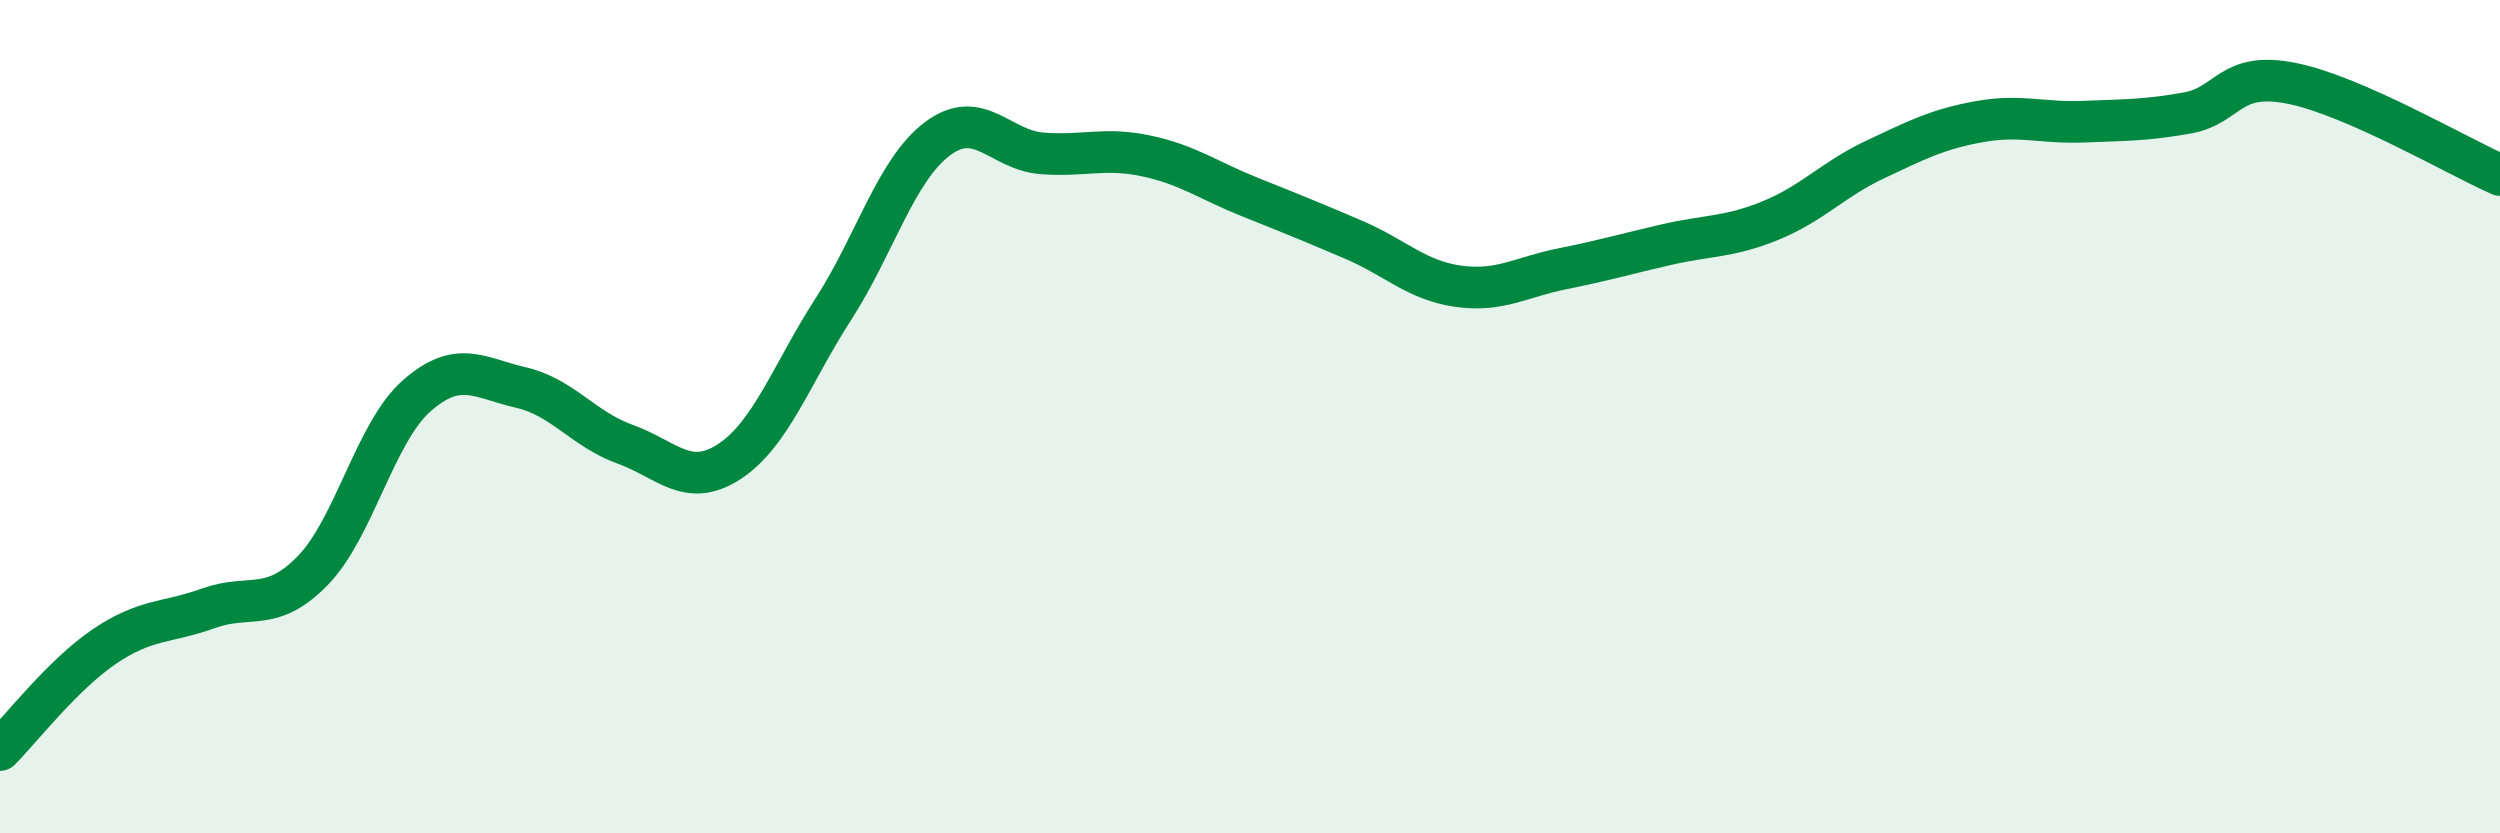 
    <svg width="60" height="20" viewBox="0 0 60 20" xmlns="http://www.w3.org/2000/svg">
      <path
        d="M 0,18 C 0.5,17.5 1.5,16.2 2.5,15.52 C 3.5,14.84 4,14.96 5,14.6 C 6,14.24 6.5,14.72 7.5,13.7 C 8.5,12.68 9,10.38 10,9.5 C 11,8.62 11.5,9.07 12.5,9.3 C 13.5,9.53 14,10.3 15,10.66 C 16,11.02 16.5,11.73 17.5,11.08 C 18.5,10.43 19,8.97 20,7.42 C 21,5.87 21.5,4.08 22.5,3.33 C 23.5,2.58 24,3.6 25,3.68 C 26,3.76 26.5,3.53 27.5,3.74 C 28.5,3.95 29,4.33 30,4.73 C 31,5.13 31.5,5.33 32.5,5.76 C 33.5,6.19 34,6.73 35,6.87 C 36,7.01 36.5,6.65 37.5,6.45 C 38.5,6.25 39,6.1 40,5.87 C 41,5.64 41.5,5.7 42.5,5.29 C 43.5,4.88 44,4.3 45,3.83 C 46,3.36 46.5,3.1 47.5,2.92 C 48.5,2.74 49,2.96 50,2.92 C 51,2.88 51.5,2.89 52.5,2.71 C 53.5,2.53 53.5,1.7 55,2 C 56.5,2.3 59,3.76 60,4.2L60 20L0 20Z"
        fill="#008740"
        opacity="0.1"
        stroke-linecap="round"
        stroke-linejoin="round"
      />
      <path
        d="M 0,18 C 0.5,17.5 1.5,16.2 2.5,15.52 C 3.5,14.84 4,14.96 5,14.6 C 6,14.24 6.5,14.72 7.5,13.7 C 8.5,12.68 9,10.38 10,9.5 C 11,8.62 11.5,9.07 12.5,9.3 C 13.5,9.53 14,10.3 15,10.66 C 16,11.02 16.5,11.73 17.5,11.08 C 18.5,10.43 19,8.97 20,7.42 C 21,5.87 21.5,4.08 22.5,3.33 C 23.5,2.58 24,3.6 25,3.68 C 26,3.76 26.5,3.53 27.5,3.74 C 28.5,3.95 29,4.33 30,4.73 C 31,5.13 31.5,5.33 32.5,5.76 C 33.5,6.19 34,6.73 35,6.87 C 36,7.01 36.5,6.65 37.5,6.45 C 38.5,6.25 39,6.1 40,5.87 C 41,5.64 41.5,5.7 42.5,5.29 C 43.5,4.88 44,4.3 45,3.83 C 46,3.36 46.5,3.1 47.5,2.92 C 48.5,2.74 49,2.96 50,2.92 C 51,2.88 51.5,2.89 52.5,2.71 C 53.5,2.53 53.5,1.7 55,2 C 56.5,2.3 59,3.76 60,4.2"
        stroke="#008740"
        stroke-width="1"
        fill="none"
        stroke-linecap="round"
        stroke-linejoin="round"
      />
    </svg>
  